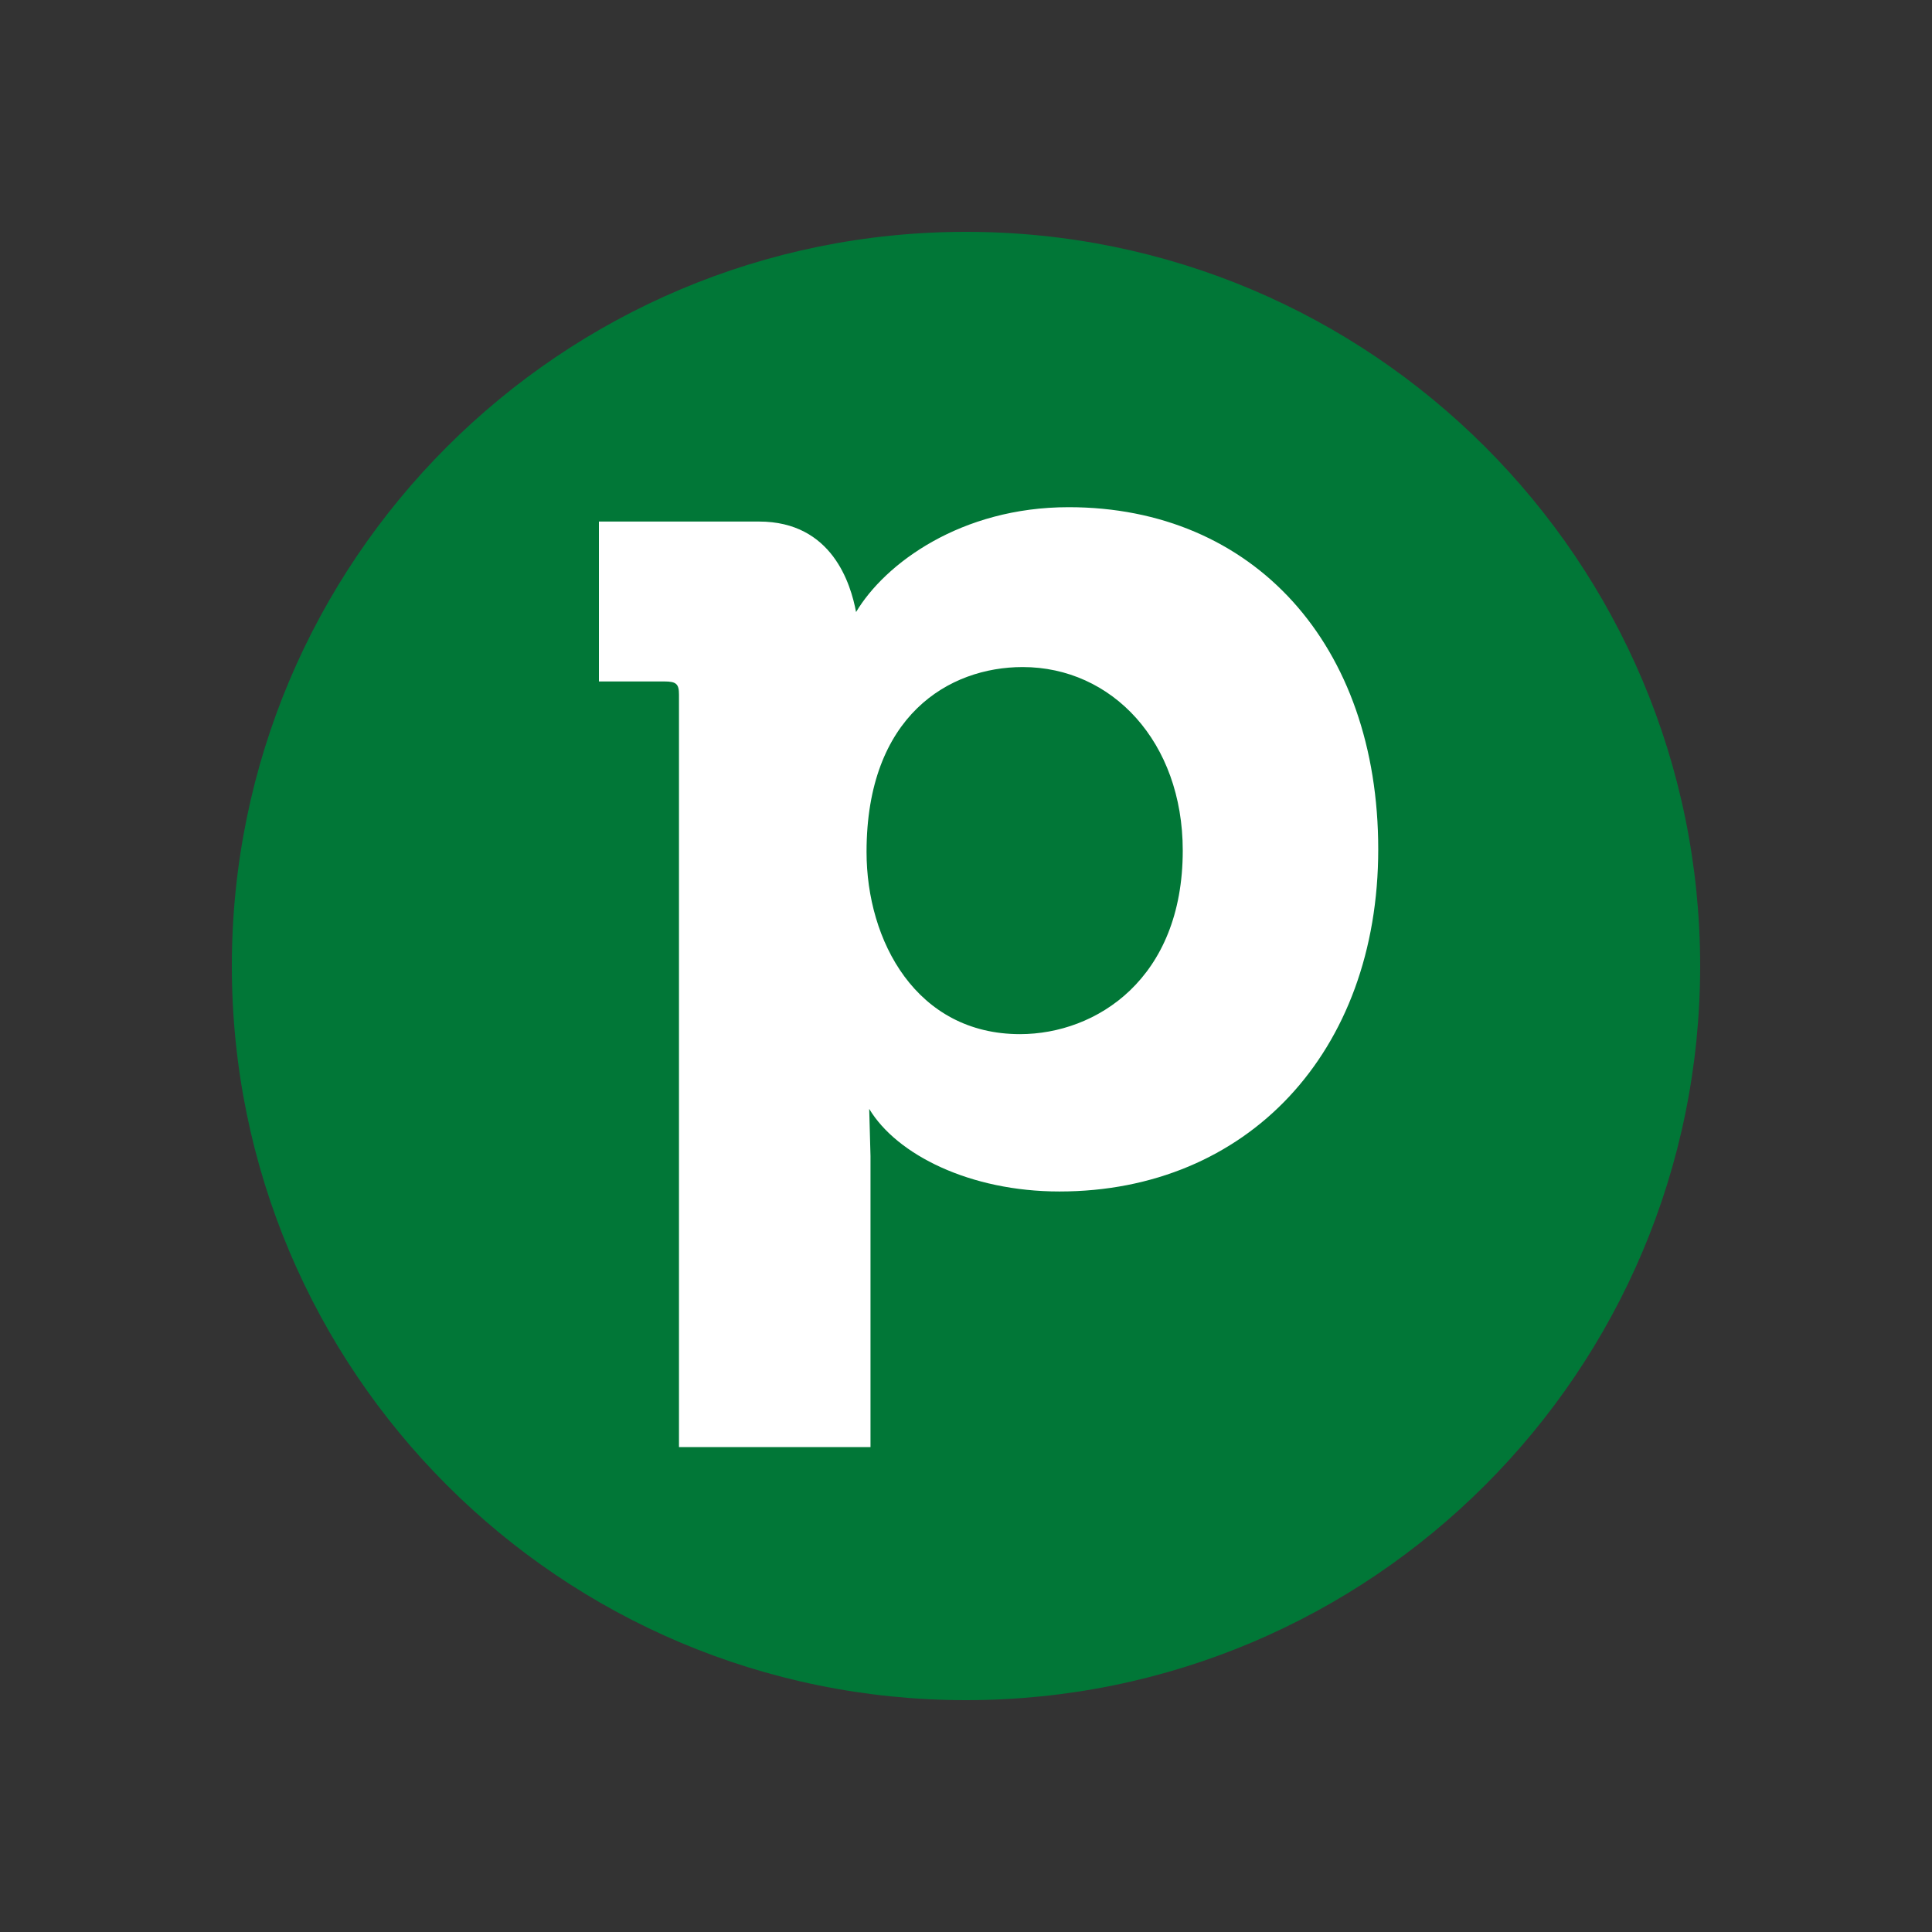 <?xml version="1.0" encoding="UTF-8"?><svg xmlns="http://www.w3.org/2000/svg" viewBox="0 0 100 100"><rect x="0" y="0" width="100" height="100" fill="#333333" stroke="none"/><defs><style>.uuid-9f051025-c822-43ee-88c2-8d4fb034d29b{fill:none;}.uuid-9f051025-c822-43ee-88c2-8d4fb034d29b,.uuid-6c5ba230-5f10-4569-bc91-9e4e84bc9bb3,.uuid-c89fee2e-3278-45a5-b744-732afc5b3081{stroke-width:0px;}.uuid-6c5ba230-5f10-4569-bc91-9e4e84bc9bb3{fill:#017737;}.uuid-c89fee2e-3278-45a5-b744-732afc5b3081{fill:#fff;}</style></defs><g id="uuid-4835f845-377e-4d99-a1d7-e1097f621500"><rect class="uuid-9f051025-c822-43ee-88c2-8d4fb034d29b" width="100" height="100"/></g><g id="uuid-caba0ea6-2632-4d33-a920-5422aedf3714"><path class="uuid-6c5ba230-5f10-4569-bc91-9e4e84bc9bb3" d="M88,50c0,20.987-17.013,38-38,38S12,70.987,12,50,29.013,12,50,12s38,17.013,38,38Z"/><path class="uuid-c89fee2e-3278-45a5-b744-732afc5b3081" d="M71.337,43.959c0,10.518-6.791,17.712-16.502,17.712-4.616,0-8.421-1.901-9.845-4.276l.067,2.443v15.064h-9.913v-38.95c0-.542-.135-.68-.747-.68h-3.397v-8.277h8.286c3.802,0,4.754,3.257,5.024,4.684,1.495-2.51,5.431-5.427,11-5.427,9.576-.003,16.027,7.12,16.027,17.709ZM61.219,44.026c0-5.633-3.667-9.499-8.286-9.499-3.802,0-8.081,2.51-8.081,9.569,0,4.613,2.579,9.431,7.946,9.431,3.939-.003,8.421-2.853,8.421-9.502Z"/></g></svg>
